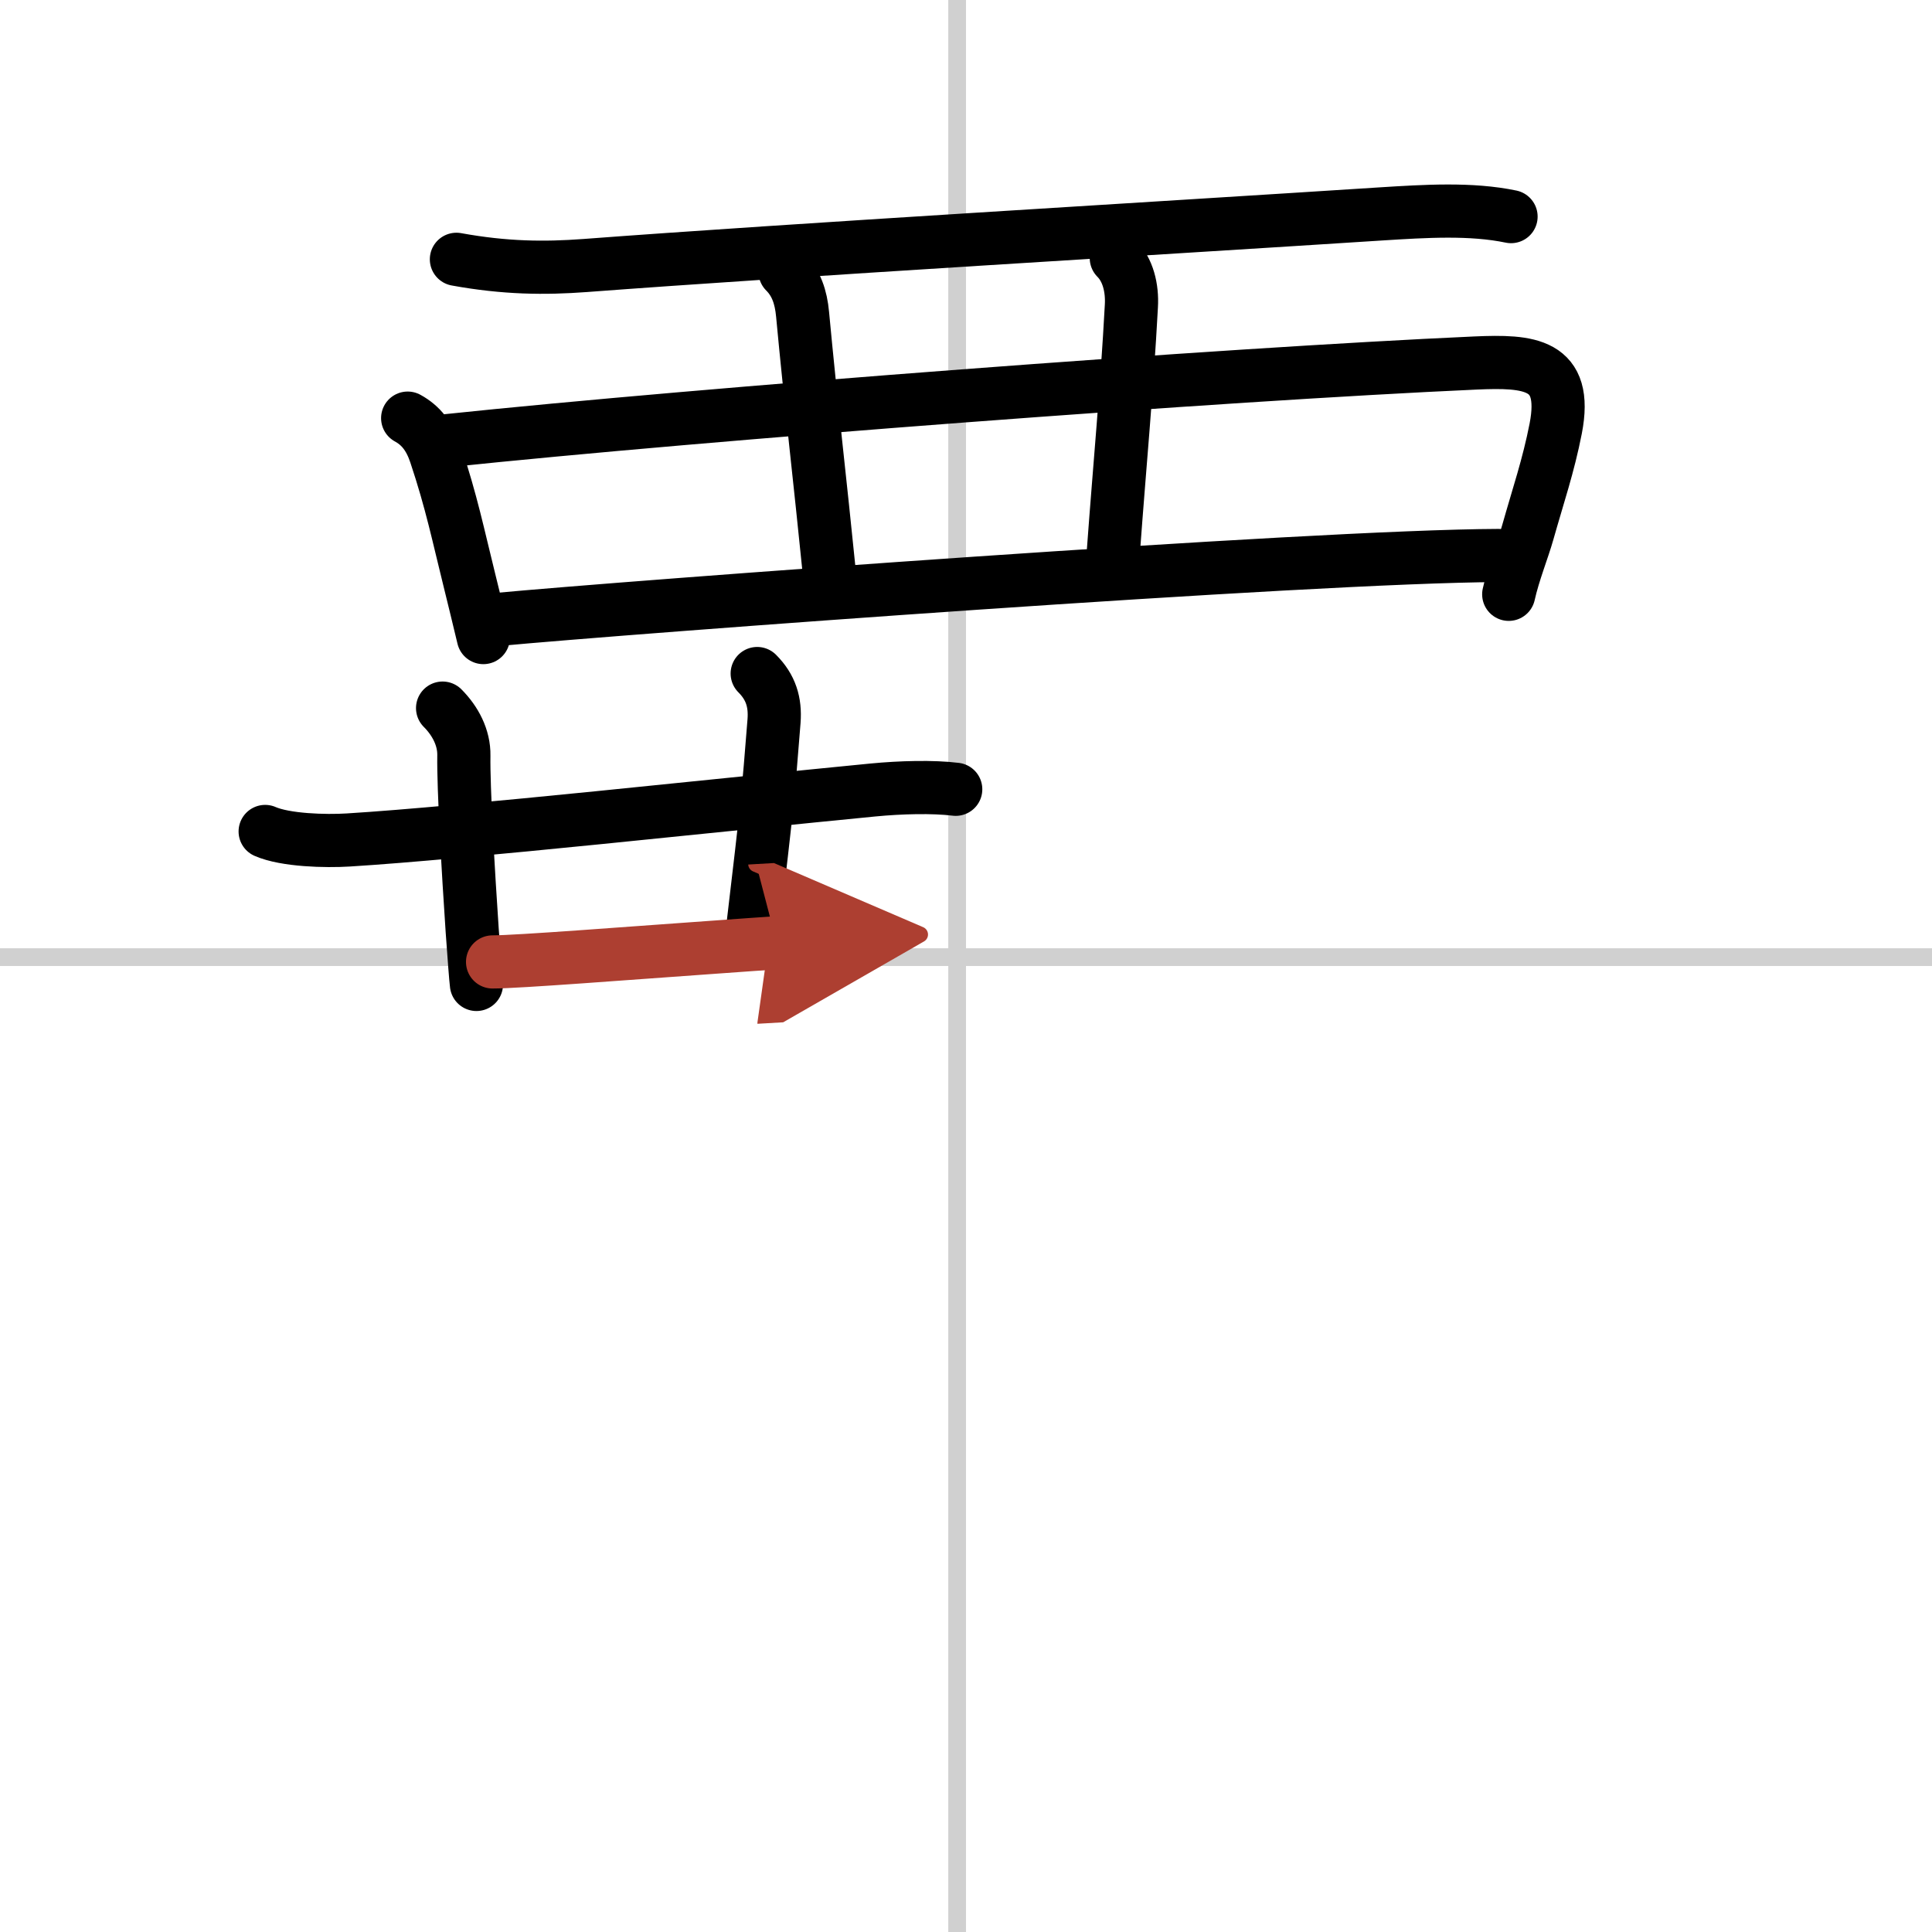 <svg width="400" height="400" viewBox="0 0 109 109" xmlns="http://www.w3.org/2000/svg"><defs><marker id="a" markerWidth="4" orient="auto" refX="1" refY="5" viewBox="0 0 10 10"><polyline points="0 0 10 5 0 10 1 5" fill="#ad3f31" stroke="#ad3f31"/></marker></defs><g fill="none" stroke="#000" stroke-linecap="round" stroke-linejoin="round" stroke-width="3"><rect width="100%" height="100%" fill="#fff" stroke="#fff"/><line x1="54" x2="54" y2="109" stroke="#d0d0d0" stroke-width="1"/><line x2="109" y1="54" y2="54" stroke="#d0d0d0" stroke-width="1"/><path d="m25.75 14.63c2.75 0.5 4.97 0.52 7.26 0.35 11.52-0.87 32.37-2.1 44.88-2.91 2.54-0.16 5.11-0.32 7.36 0.15"/><path d="m23 23.59c0.75 0.41 1.24 1.04 1.57 2.02 0.91 2.72 1.29 4.62 1.92 7.15 0.26 1.04 0.51 2.09 0.78 3.21"/><path d="m25.14 24.87c14.67-1.54 43.82-3.75 58.11-4.39 3-0.13 5.24 0 4.52 3.7-0.41 2.1-0.99 3.78-1.58 5.87-0.27 0.96-0.8 2.26-1.07 3.48"/><path d="m44.29 15.33c0.63 0.63 0.9 1.42 0.99 2.4 0.47 5.03 0.97 9.21 1.52 14.7"/><path d="m62.98 14.56c0.66 0.66 0.91 1.69 0.85 2.71-0.26 4.81-0.66 8.99-1.01 13.77"/><path d="m27.94 34.96c7.56-0.71 46.06-3.58 56.59-3.62"/><path d="m14.96 46.91c1.14 0.5 3.41 0.56 4.69 0.48 6.51-0.4 21.23-2.01 29.6-2.82 1.56-0.15 3.38-0.2 4.67-0.04"/><path d="m24.97 39.95c0.72 0.72 1.22 1.67 1.2 2.68-0.03 1.77 0.25 6.62 0.47 9.86 0.11 1.55 0.2 2.74 0.24 3.05"/><path d="m42.72 38c0.77 0.77 1.03 1.62 0.95 2.68-0.32 4.11-0.42 5.07-1.16 11.31"/><path d="m27.79 54.27c1.43 0 7.66-0.49 12.21-0.81 1.85-0.13 3.3-0.24 3.82-0.27" marker-end="url(#a)" stroke="#ad3f31"/></g></svg>
